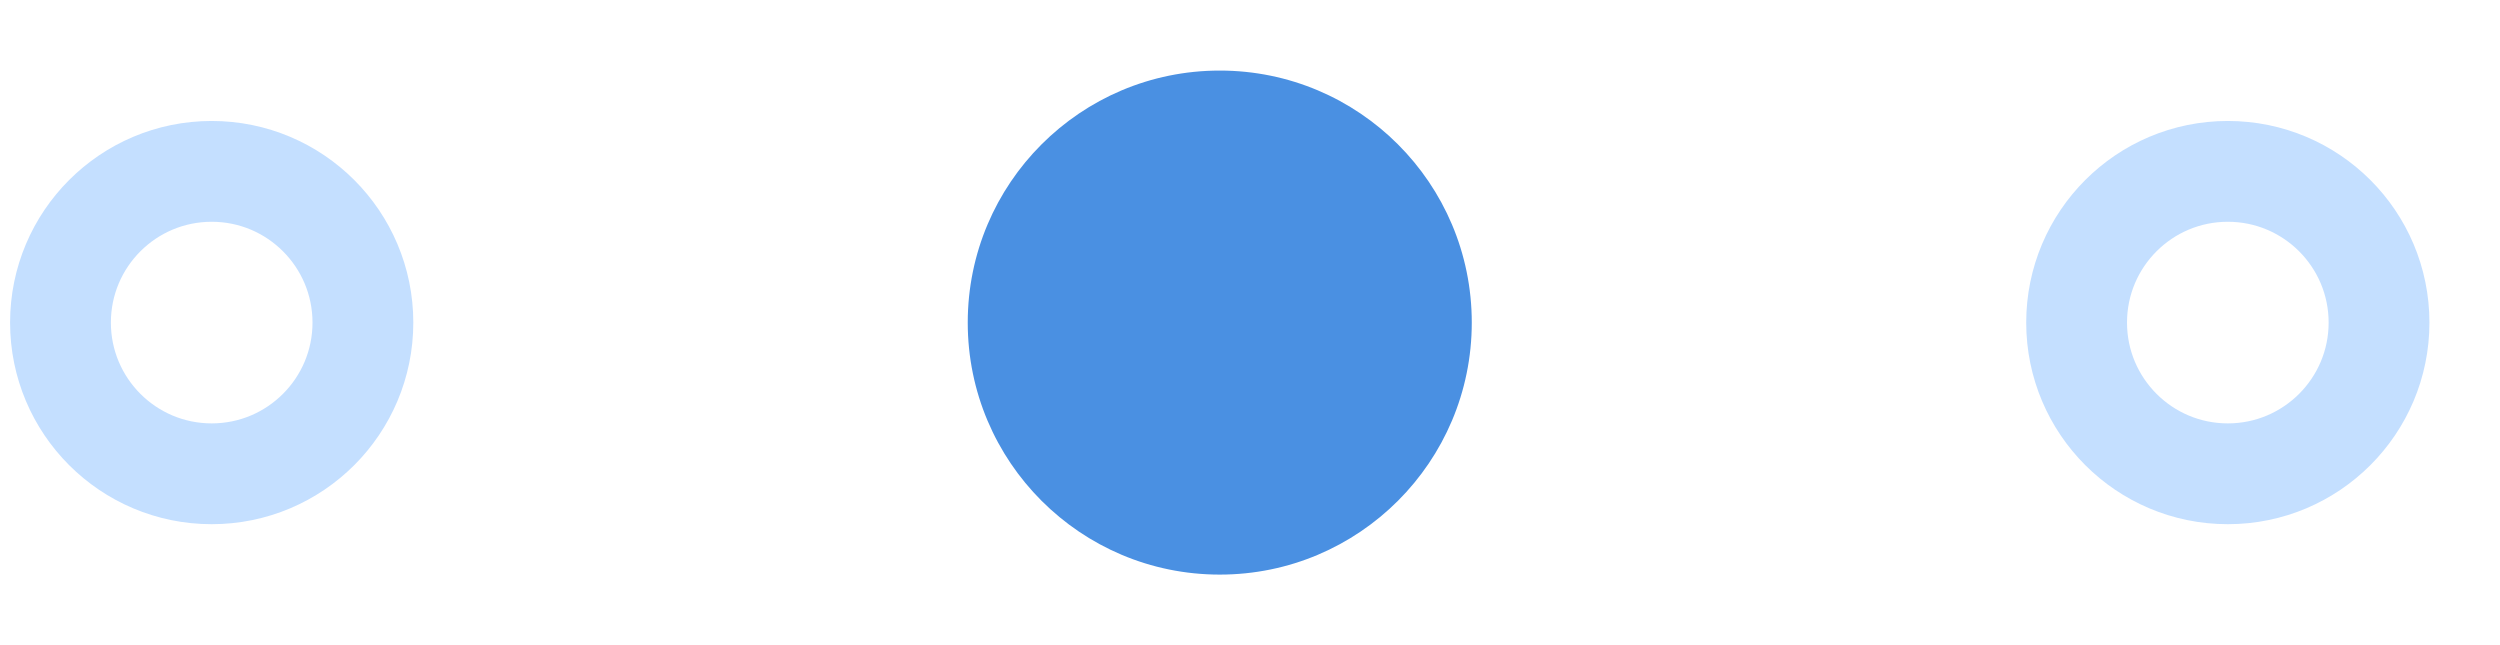 <?xml version="1.0" encoding="UTF-8"?> <svg xmlns="http://www.w3.org/2000/svg" width="31" height="8" viewBox="0 0 31 8" fill="none"><circle cx="27.625" cy="4" r="1.875" transform="rotate(-180 27.625 4)" stroke="#C4DFFF" stroke-width="1.25"></circle><circle cx="15.125" cy="4" r="3.125" transform="rotate(-180 15.125 4)" fill="#4A90E2"></circle><circle cx="2.625" cy="4" r="1.875" transform="rotate(-180 2.625 4)" stroke="#C4DFFF" stroke-width="1.25"></circle></svg> 